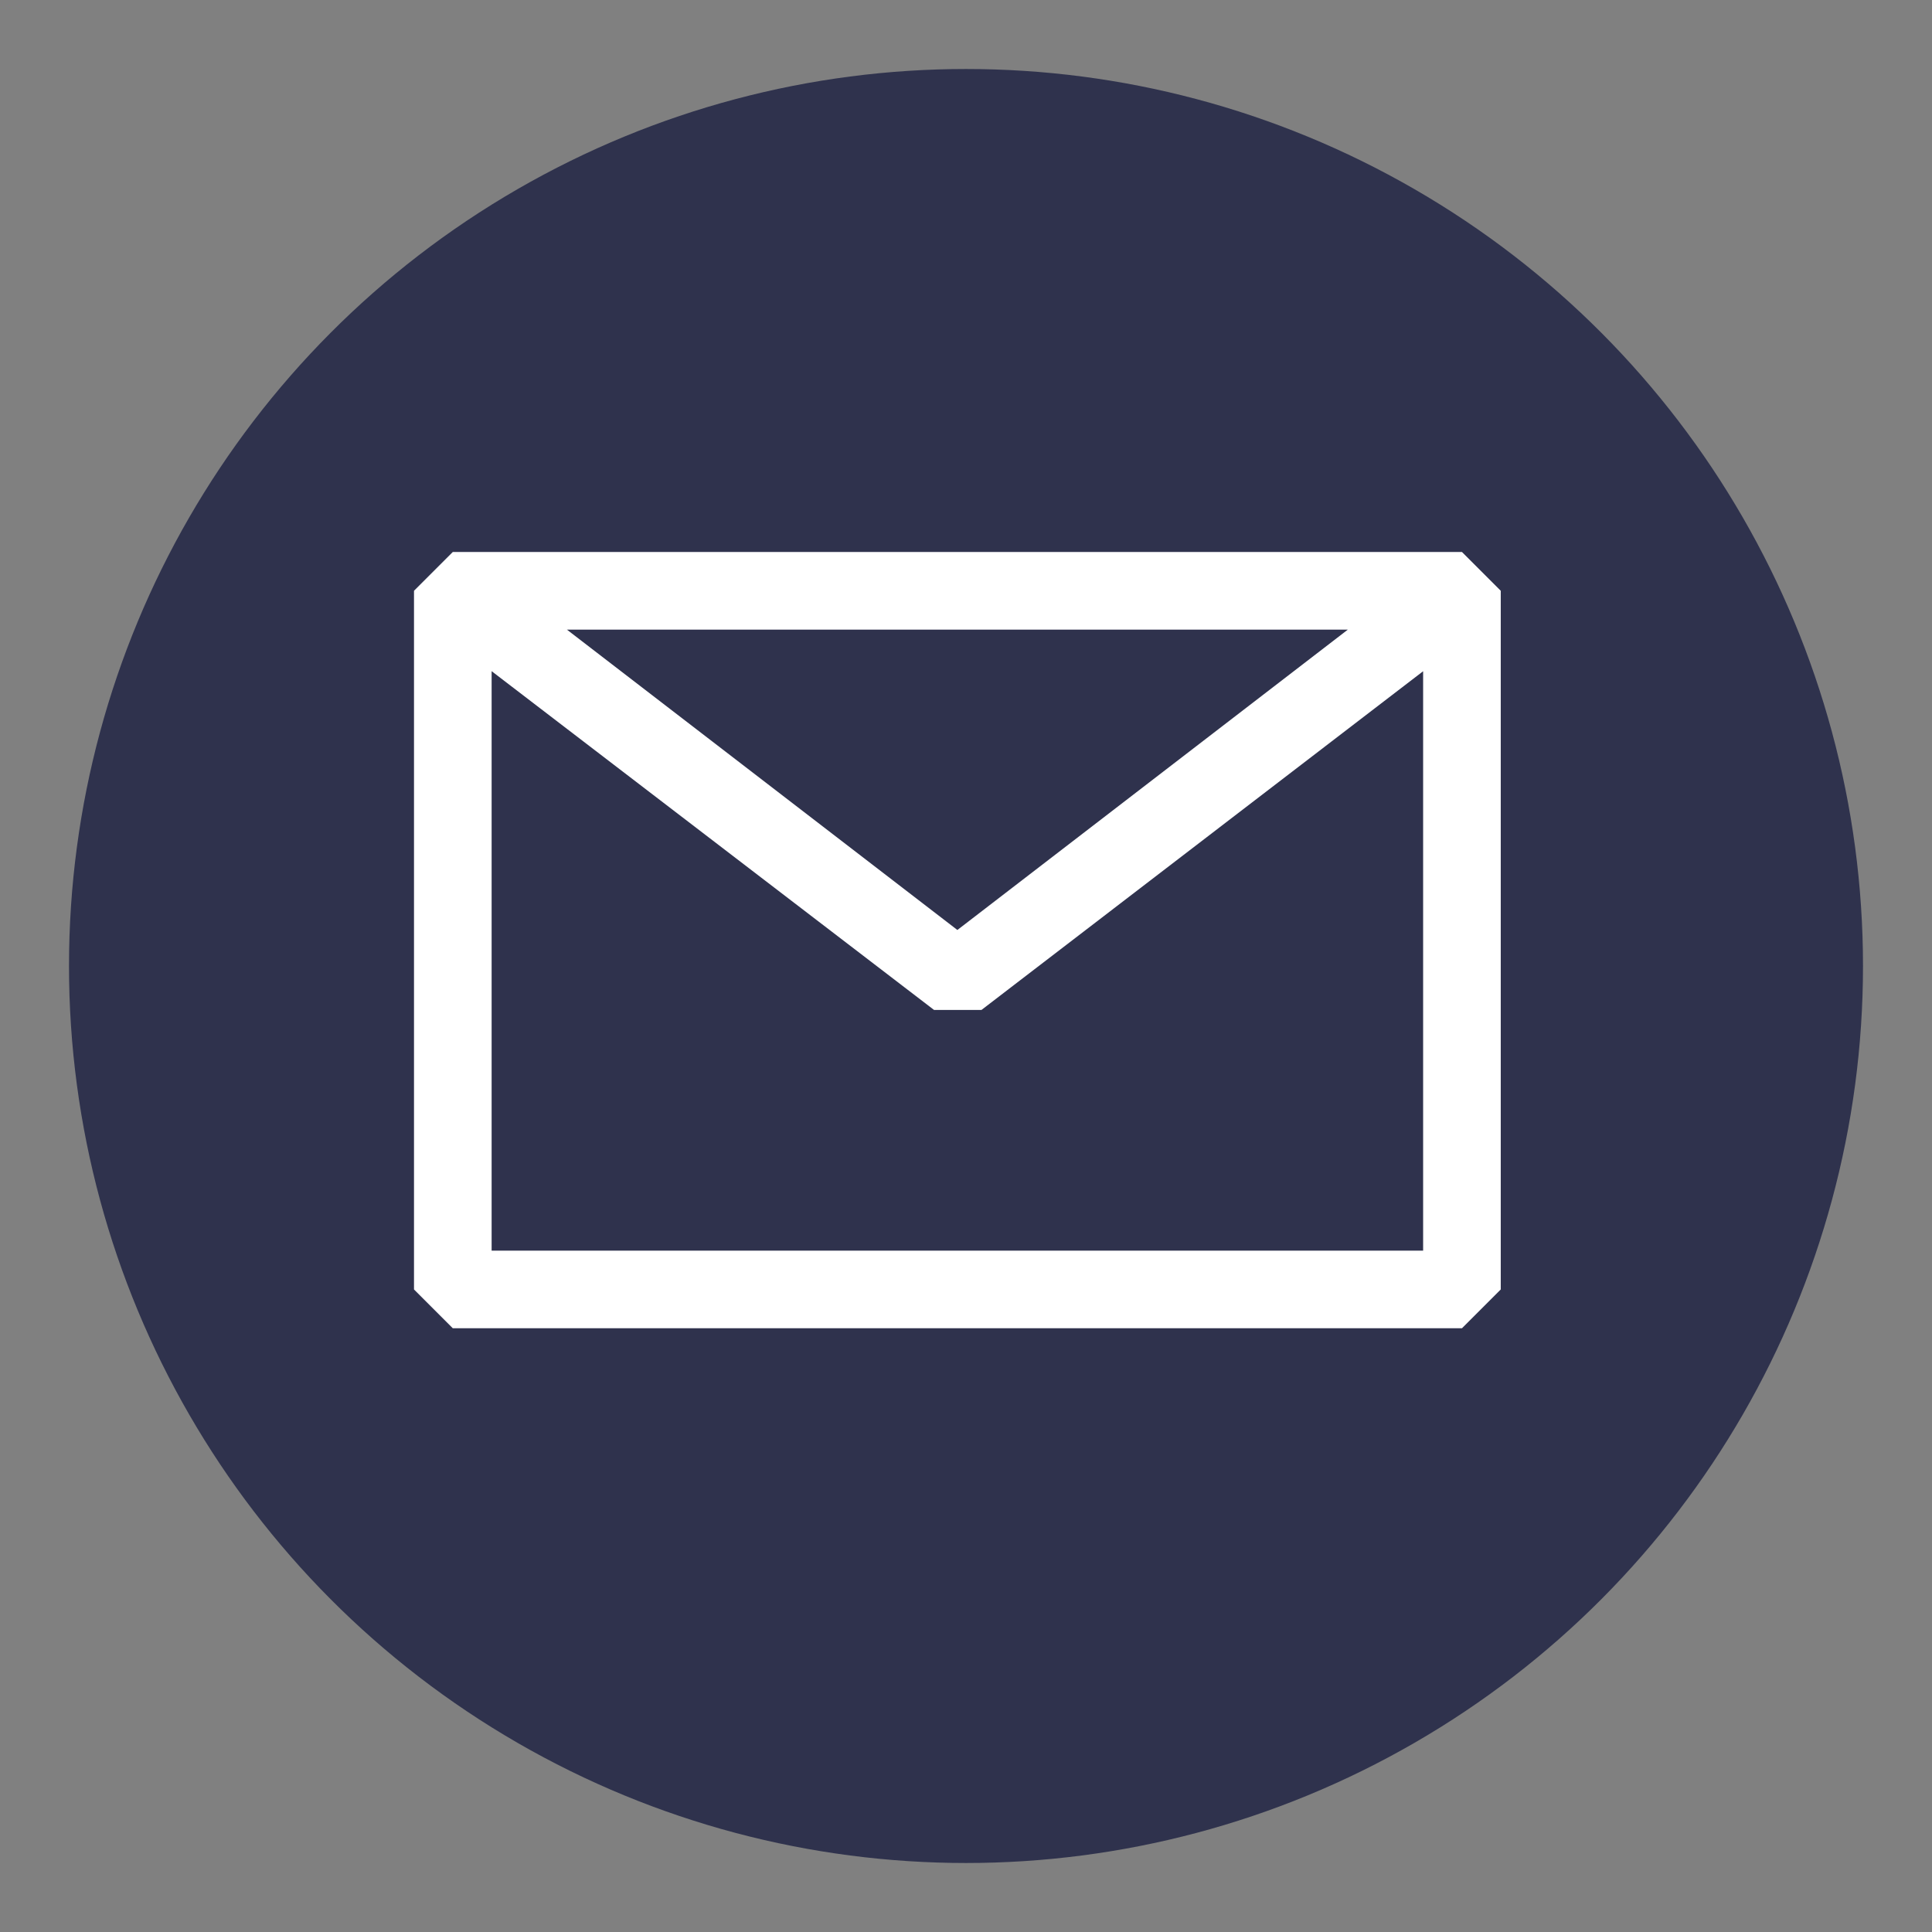 <svg width="28" height="28" viewBox="0 0 28 28" fill="none" xmlns="http://www.w3.org/2000/svg">
<rect x="0" y="0" width="28" height="28" fill="#808080" stroke="none"/>
<circle cx="14" cy="14" r="13" fill="#2F324D"/>
<path fill-rule="evenodd" clip-rule="evenodd" d="M6 8.562L6.562 8H21.188L21.75 8.562V18.688L21.188 19.25H6.562L6 18.688V8.562ZM7.125 9.727V18.125H20.625V9.728L14.224 14.637H13.537L7.125 9.727ZM19.534 9.125H8.216L13.875 13.478L19.534 9.125Z" fill="white"/>
</svg>
